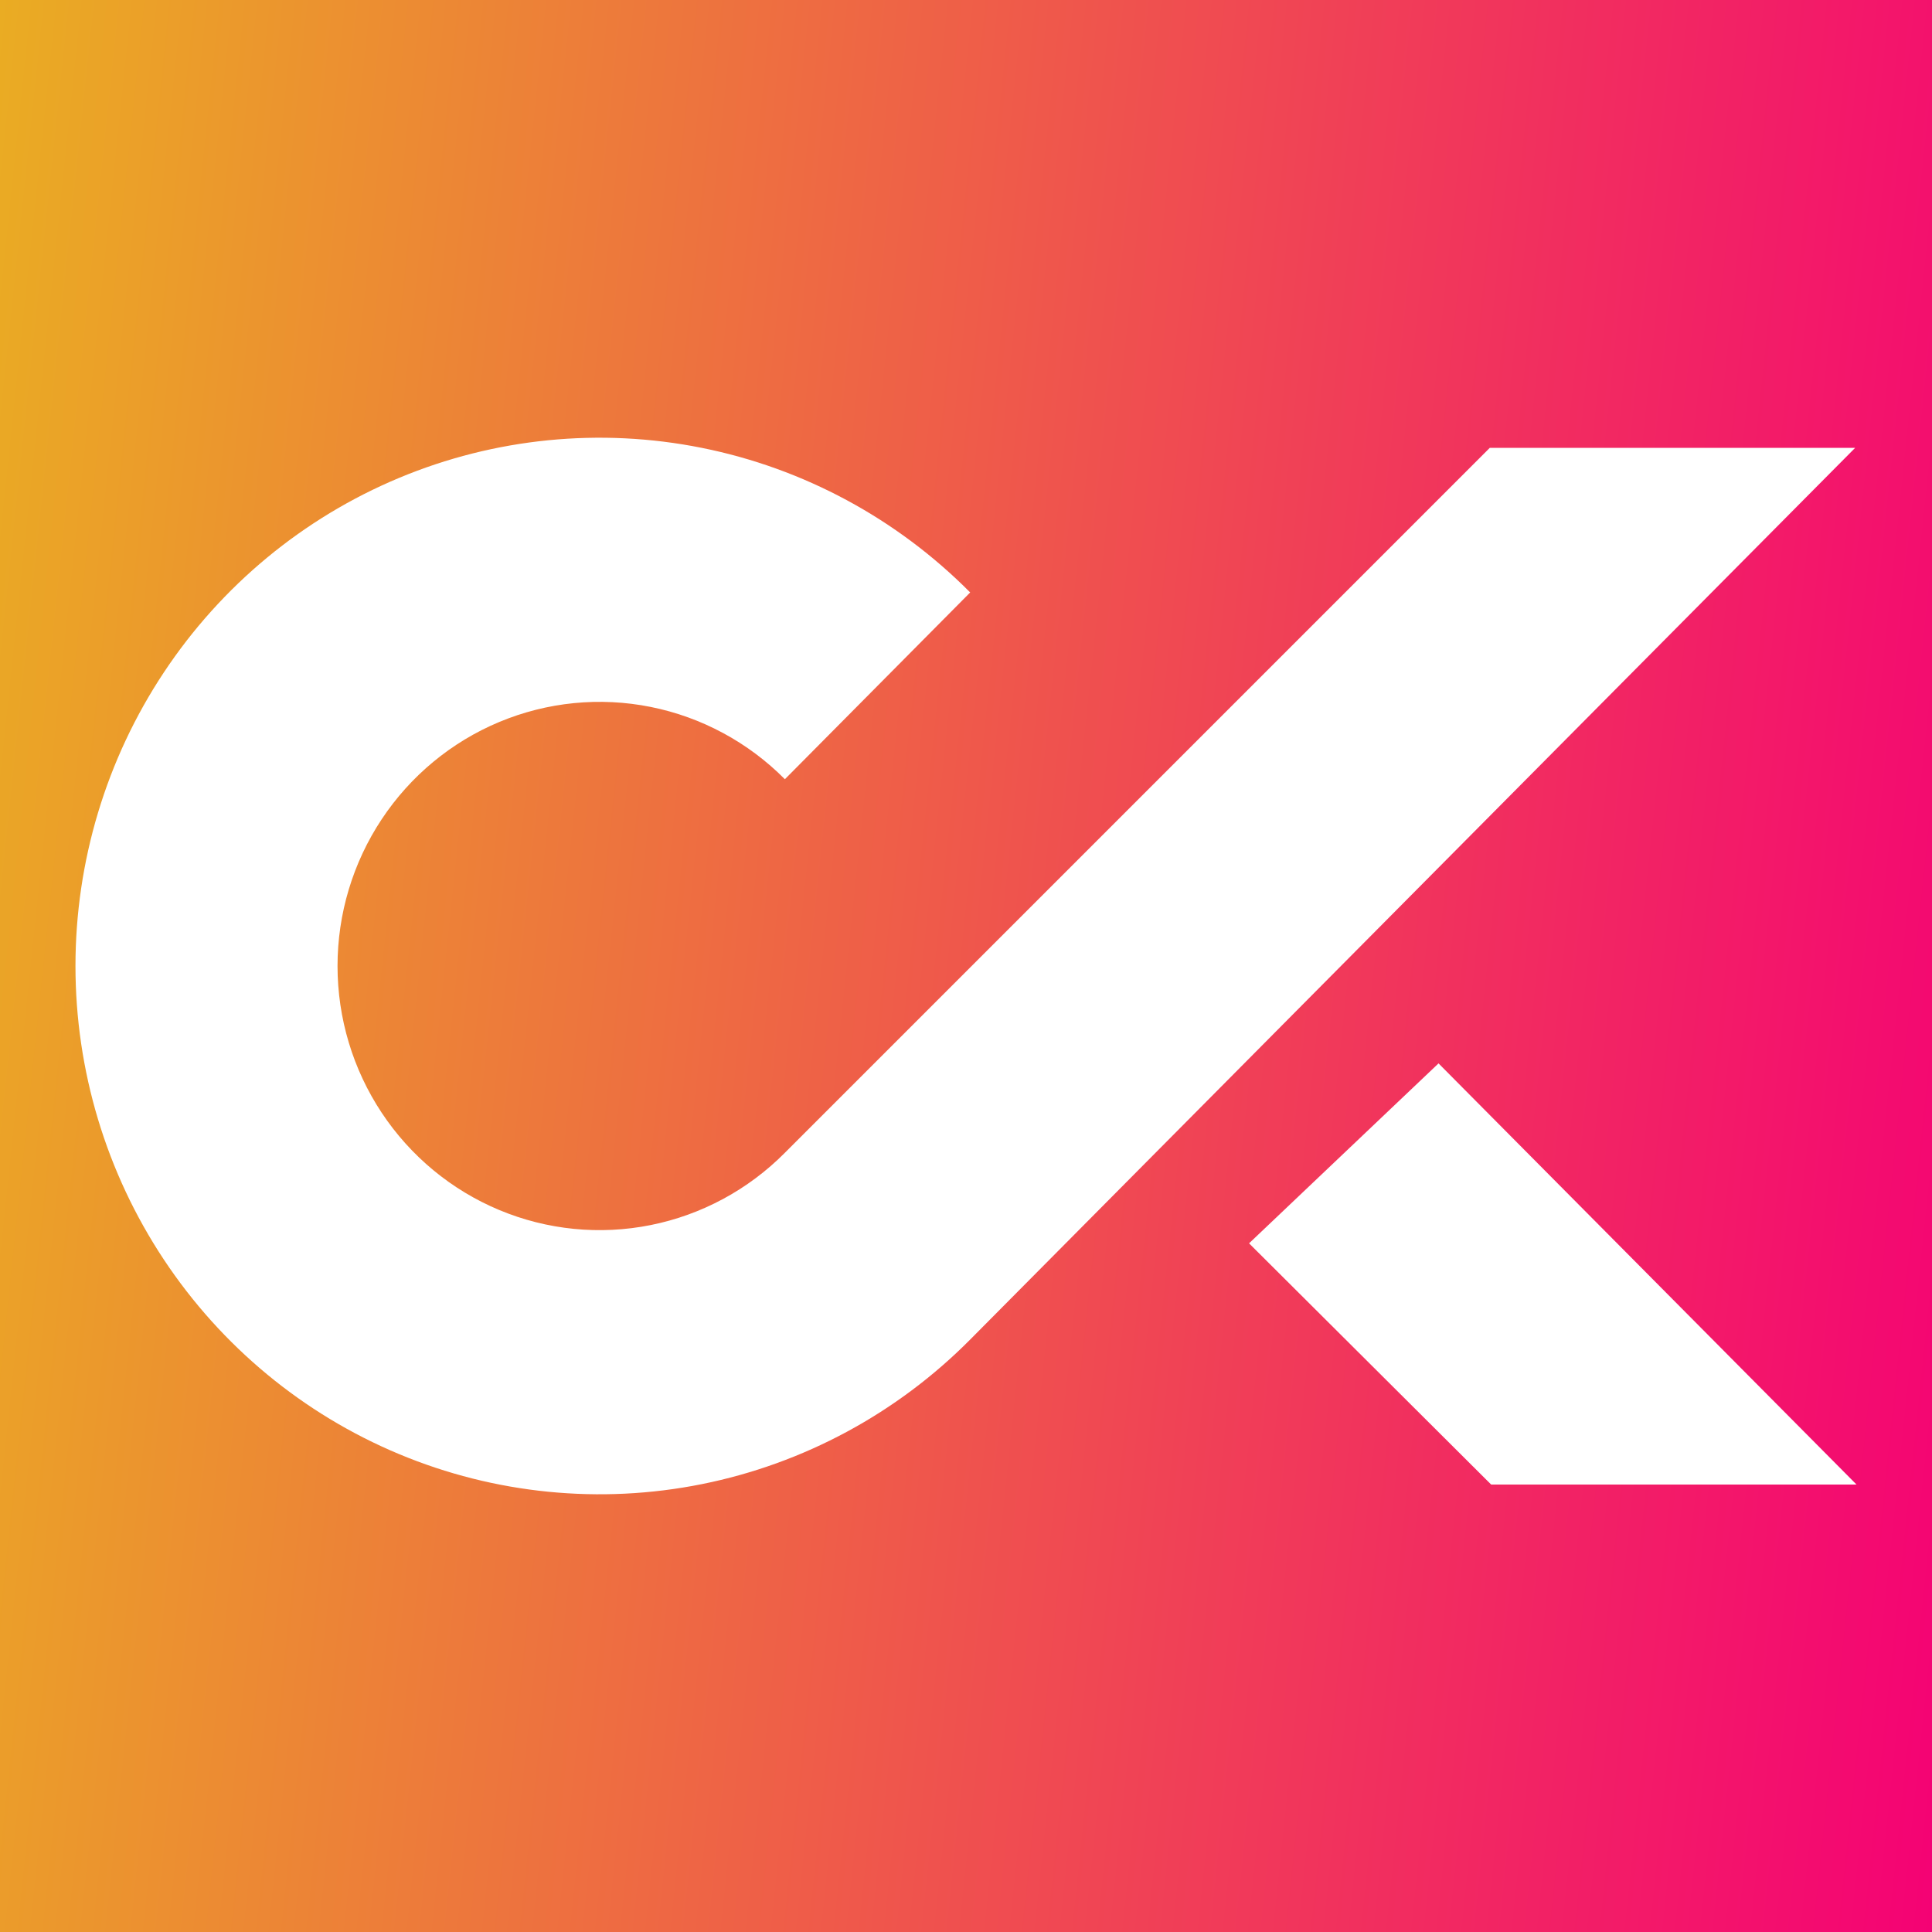 <?xml version="1.0" encoding="UTF-8"?>
<svg xmlns="http://www.w3.org/2000/svg" width="256" height="256" viewBox="0 0 256 256" fill="none">
  <rect x="0" y="0" width="256" height="256" fill="#333333" stroke="none"/>
  <rect width="256" height="256" fill="url(#paint0_linear_3_120)"></rect>
  <path d="M92.996 196.655C106.468 193.954 118.842 187.287 128.554 177.497L245.816 59.345L197.403 59.345L104.001 152.749C99.145 157.644 92.958 160.977 86.222 162.327C79.486 163.678 72.504 162.985 66.159 160.336C59.814 157.687 54.391 153.201 50.576 147.445C46.76 141.689 44.724 134.922 44.724 128C44.724 121.078 46.76 114.311 50.576 108.555C54.391 102.799 59.815 98.313 66.159 95.664C72.504 93.015 79.486 92.322 86.222 93.672C92.957 95.023 99.145 98.356 104.001 103.251L128.554 78.503C118.842 68.713 106.467 62.046 92.996 59.345C79.525 56.644 65.561 58.03 52.871 63.328C40.181 68.627 29.335 77.599 21.704 89.11C14.073 100.621 10 114.155 10 128C10 141.845 14.073 155.378 21.704 166.89C29.335 178.401 40.181 187.373 52.871 192.672C65.561 197.97 79.525 199.356 92.996 196.655Z" fill="white"></path>
  <path d="M246 196.712L197.587 196.712L165.507 164.747L190.613 140.905L246 196.712Z" fill="white"></path>
  <defs>
    <linearGradient id="paint0_linear_3_120" x1="0" y1="0" x2="279.77" y2="29.339" gradientUnits="userSpaceOnUse">
      <stop stop-color="#EAAC23"></stop>
      <stop offset="1" stop-color="#F40274"></stop>
    </linearGradient>
  </defs>
</svg>
